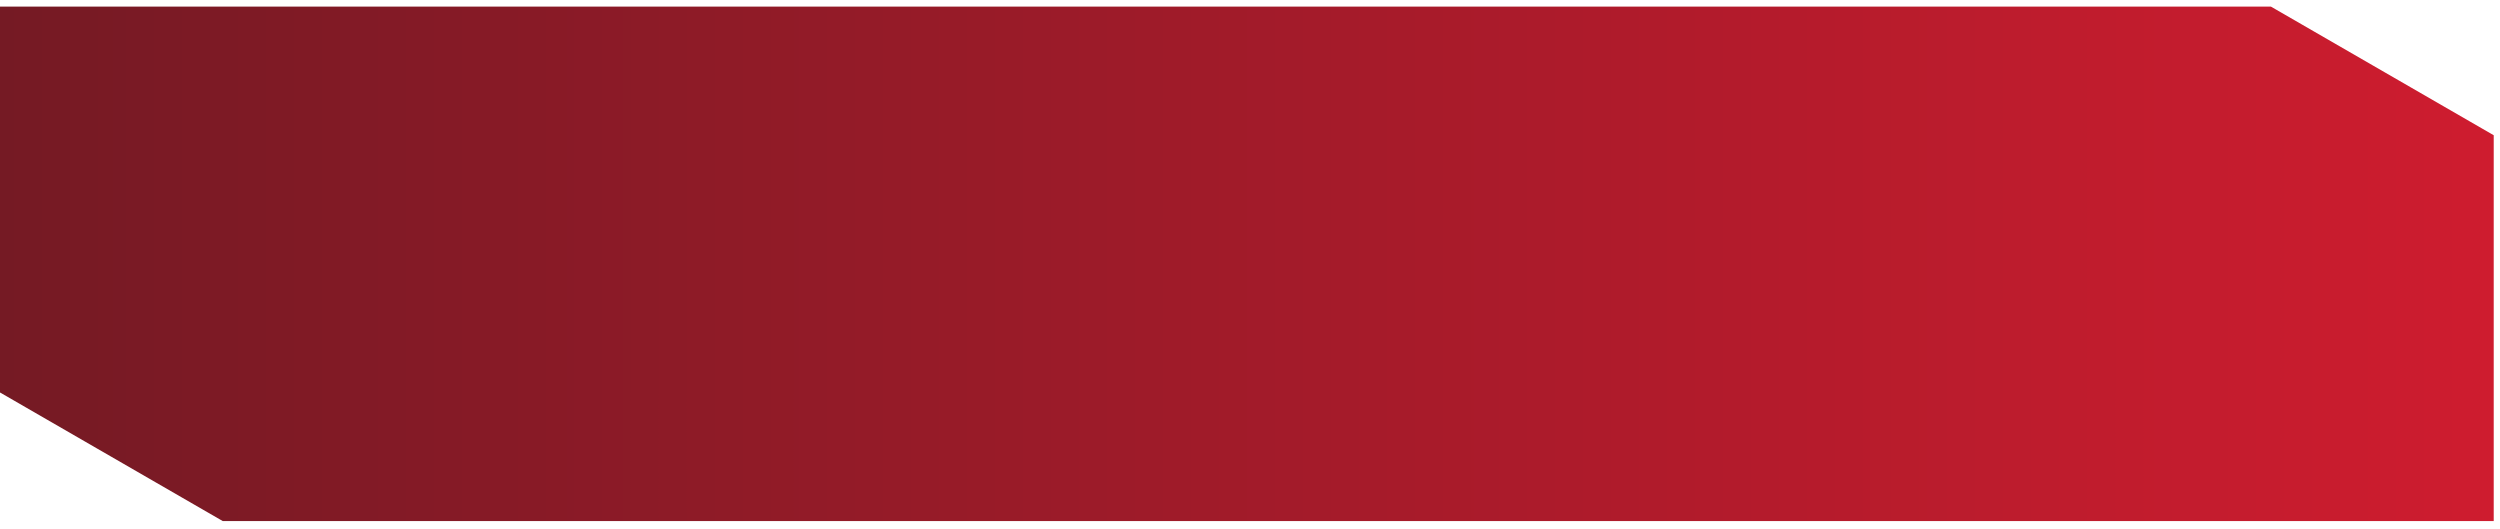<?xml version="1.0" encoding="UTF-8"?> <svg xmlns="http://www.w3.org/2000/svg" width="312" height="66" viewBox="0 0 312 66" fill="none"><path d="M0 48.98V0.827H283.415L311.216 16.878V65.031H27.801L0 48.98Z" fill="url(#paint0_linear_267_38)"></path><defs><linearGradient id="paint0_linear_267_38" x1="0" y1="32.929" x2="311.216" y2="32.929" gradientUnits="userSpaceOnUse"><stop stop-color="#751A24"></stop><stop offset="1" stop-color="#CE1C2F"></stop></linearGradient></defs></svg> 